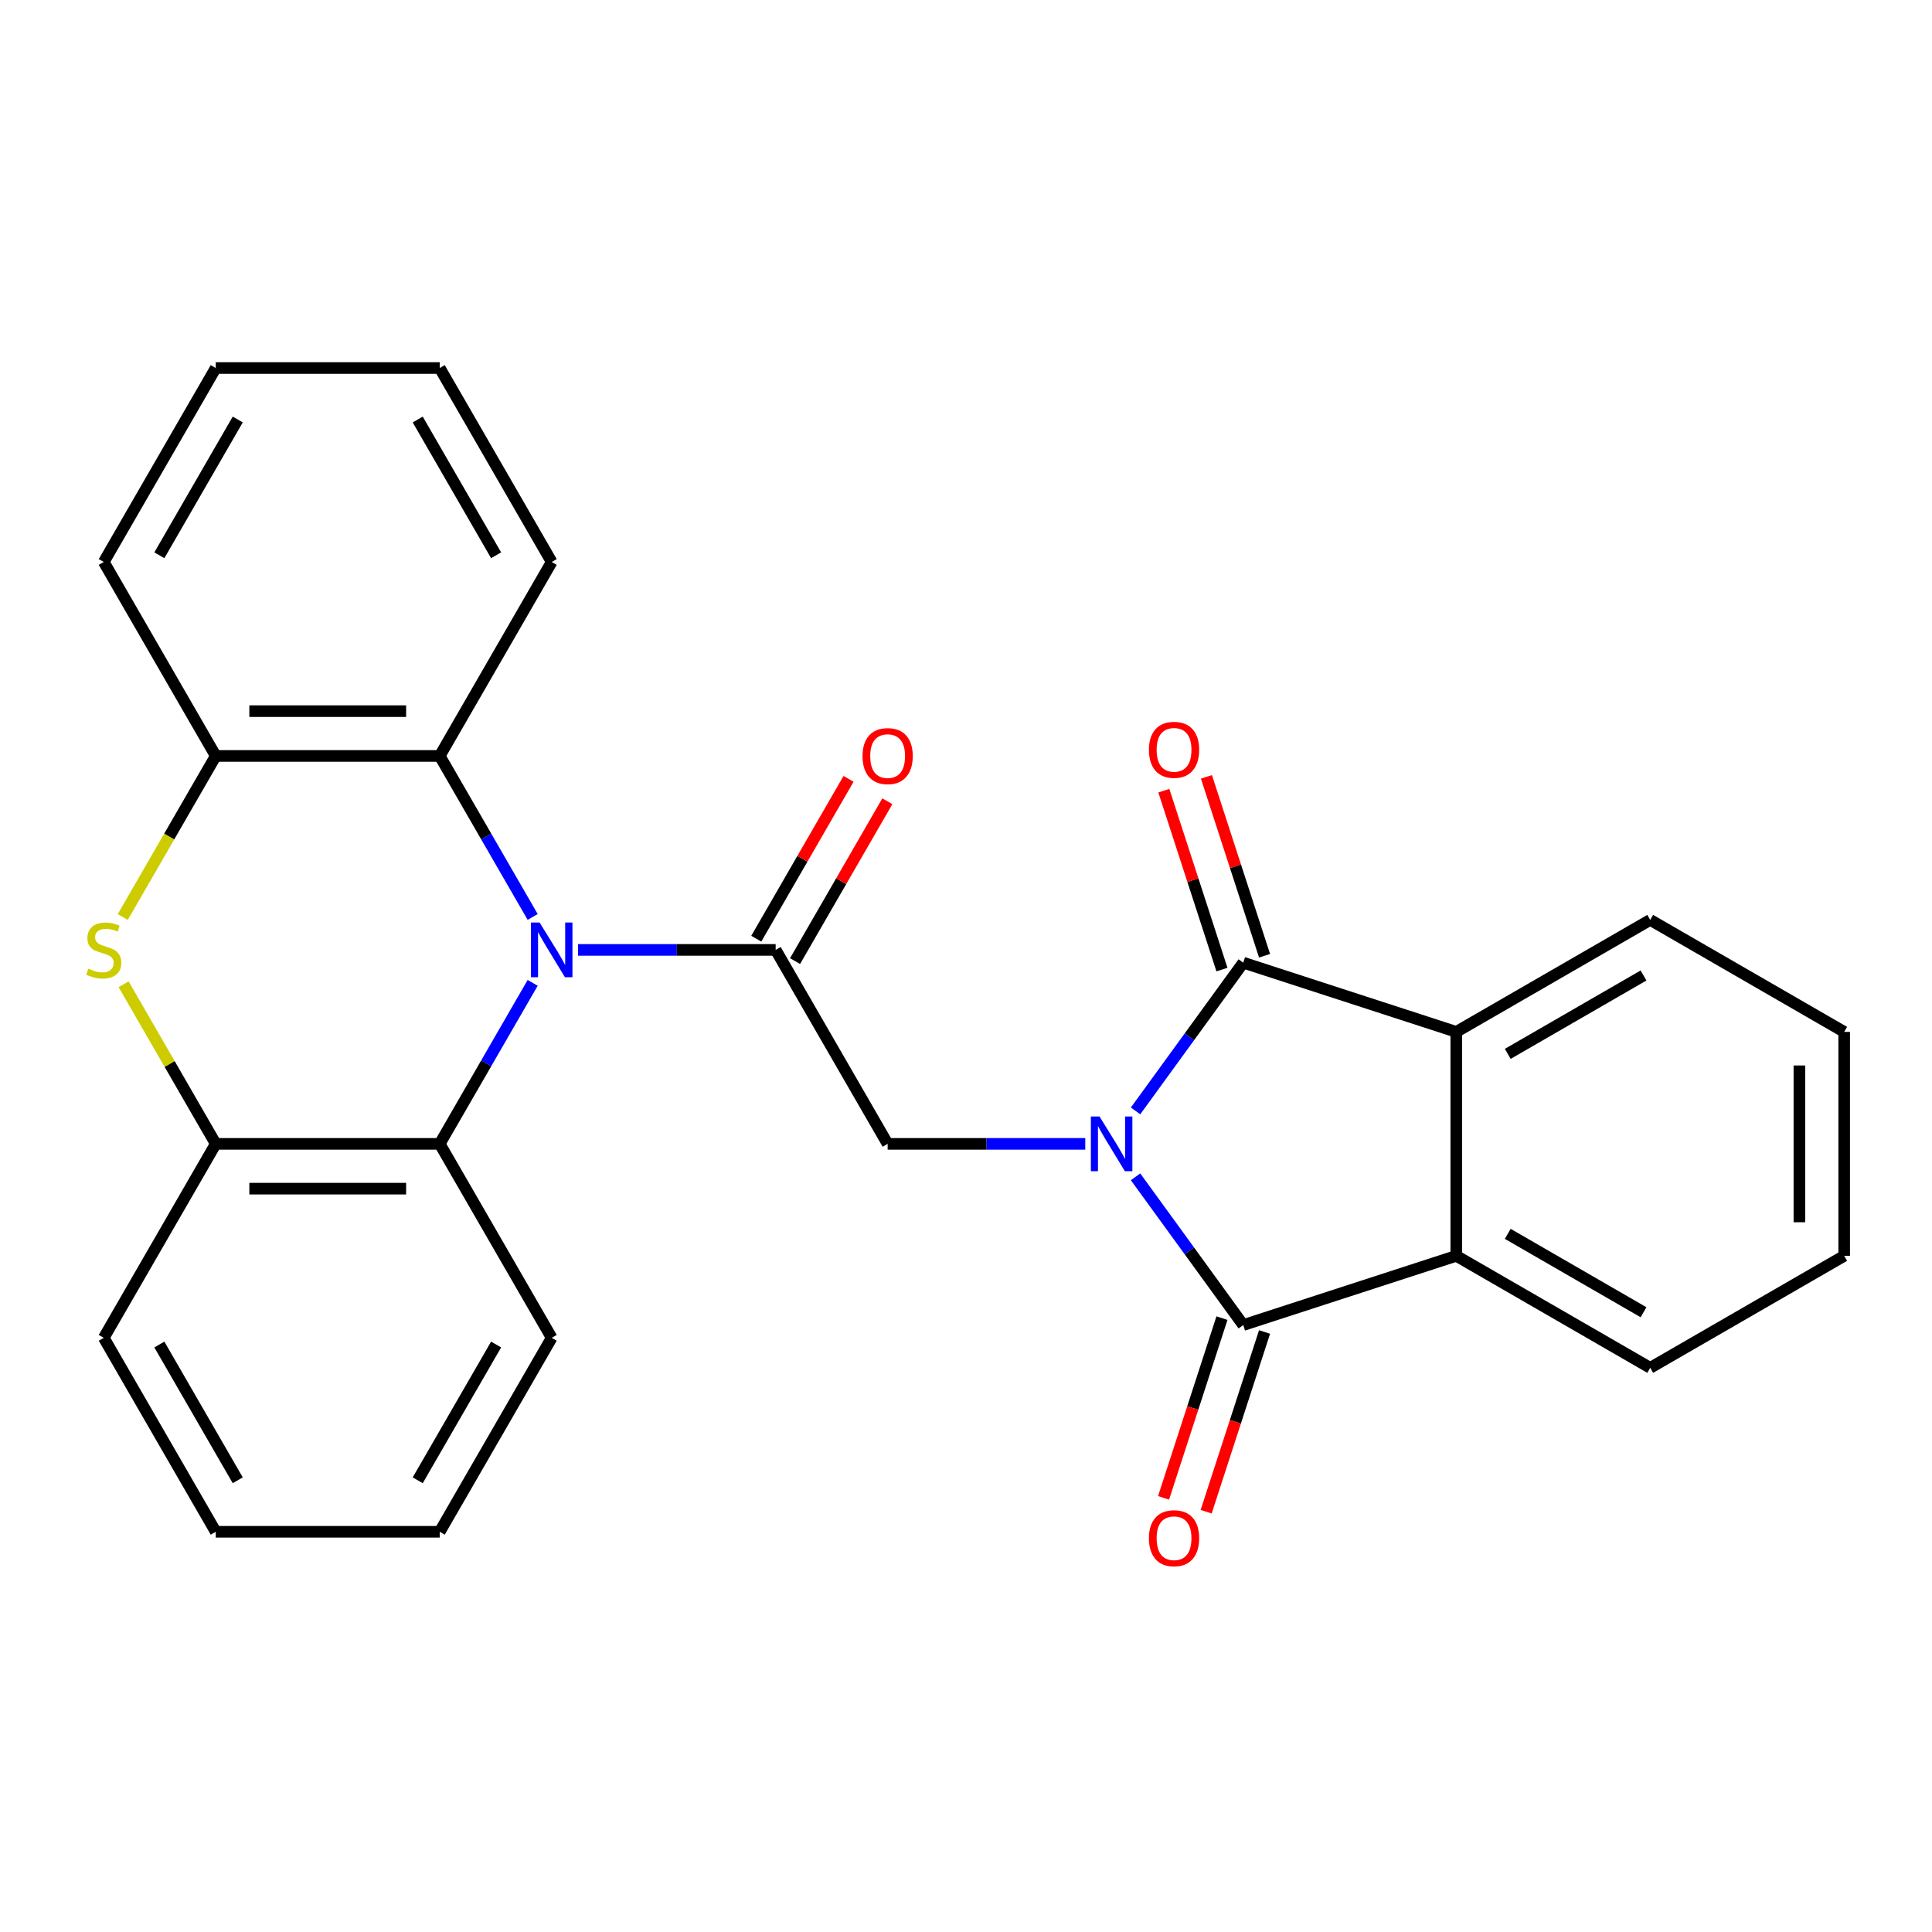 <?xml version='1.0' encoding='iso-8859-1'?>
<svg version='1.1' baseProfile='full'
              xmlns='http://www.w3.org/2000/svg'
                      xmlns:rdkit='http://www.rdkit.org/xml'
                      xmlns:xlink='http://www.w3.org/1999/xlink'
                  xml:space='preserve'
width='1000px' height='1000px' viewBox='0 0 1000 1000'>
<!-- END OF HEADER -->
<rect style='opacity:1.0;fill:#FFFFFF;stroke:none' width='1000' height='1000' x='0' y='0'> </rect>
<path class='bond-1' d='M 587.762,575.003 L 615.635,536.639' style='fill:none;fill-rule:evenodd;stroke:#0000FF;stroke-width:6px;stroke-linecap:butt;stroke-linejoin:miter;stroke-opacity:1' />
<path class='bond-1' d='M 615.635,536.639 L 643.508,498.276' style='fill:none;fill-rule:evenodd;stroke:#000000;stroke-width:6px;stroke-linecap:butt;stroke-linejoin:miter;stroke-opacity:1' />
<path class='bond-2' d='M 587.762,609.119 L 615.635,647.482' style='fill:none;fill-rule:evenodd;stroke:#0000FF;stroke-width:6px;stroke-linecap:butt;stroke-linejoin:miter;stroke-opacity:1' />
<path class='bond-2' d='M 615.635,647.482 L 643.508,685.846' style='fill:none;fill-rule:evenodd;stroke:#000000;stroke-width:6px;stroke-linecap:butt;stroke-linejoin:miter;stroke-opacity:1' />
<path class='bond-4' d='M 561.731,592.061 L 510.587,592.061' style='fill:none;fill-rule:evenodd;stroke:#0000FF;stroke-width:6px;stroke-linecap:butt;stroke-linejoin:miter;stroke-opacity:1' />
<path class='bond-4' d='M 510.587,592.061 L 459.444,592.061' style='fill:none;fill-rule:evenodd;stroke:#000000;stroke-width:6px;stroke-linecap:butt;stroke-linejoin:miter;stroke-opacity:1' />
<path class='bond-0' d='M 299.196,491.667 L 350.339,491.667' style='fill:none;fill-rule:evenodd;stroke:#0000FF;stroke-width:6px;stroke-linecap:butt;stroke-linejoin:miter;stroke-opacity:1' />
<path class='bond-0' d='M 350.339,491.667 L 401.482,491.667' style='fill:none;fill-rule:evenodd;stroke:#000000;stroke-width:6px;stroke-linecap:butt;stroke-linejoin:miter;stroke-opacity:1' />
<path class='bond-8' d='M 275.709,474.609 L 251.652,432.941' style='fill:none;fill-rule:evenodd;stroke:#0000FF;stroke-width:6px;stroke-linecap:butt;stroke-linejoin:miter;stroke-opacity:1' />
<path class='bond-8' d='M 251.652,432.941 L 227.595,391.274' style='fill:none;fill-rule:evenodd;stroke:#000000;stroke-width:6px;stroke-linecap:butt;stroke-linejoin:miter;stroke-opacity:1' />
<path class='bond-9' d='M 275.709,508.725 L 251.652,550.393' style='fill:none;fill-rule:evenodd;stroke:#0000FF;stroke-width:6px;stroke-linecap:butt;stroke-linejoin:miter;stroke-opacity:1' />
<path class='bond-9' d='M 251.652,550.393 L 227.595,592.061' style='fill:none;fill-rule:evenodd;stroke:#000000;stroke-width:6px;stroke-linecap:butt;stroke-linejoin:miter;stroke-opacity:1' />
<path class='bond-5' d='M 643.508,498.276 L 753.758,534.099' style='fill:none;fill-rule:evenodd;stroke:#000000;stroke-width:6px;stroke-linecap:butt;stroke-linejoin:miter;stroke-opacity:1' />
<path class='bond-13' d='M 654.533,494.694 L 639.49,448.397' style='fill:none;fill-rule:evenodd;stroke:#000000;stroke-width:6px;stroke-linecap:butt;stroke-linejoin:miter;stroke-opacity:1' />
<path class='bond-13' d='M 639.49,448.397 L 624.447,402.101' style='fill:none;fill-rule:evenodd;stroke:#FF0000;stroke-width:6px;stroke-linecap:butt;stroke-linejoin:miter;stroke-opacity:1' />
<path class='bond-13' d='M 632.482,501.858 L 617.44,455.562' style='fill:none;fill-rule:evenodd;stroke:#000000;stroke-width:6px;stroke-linecap:butt;stroke-linejoin:miter;stroke-opacity:1' />
<path class='bond-13' d='M 617.44,455.562 L 602.397,409.265' style='fill:none;fill-rule:evenodd;stroke:#FF0000;stroke-width:6px;stroke-linecap:butt;stroke-linejoin:miter;stroke-opacity:1' />
<path class='bond-6' d='M 643.508,685.846 L 753.758,650.023' style='fill:none;fill-rule:evenodd;stroke:#000000;stroke-width:6px;stroke-linecap:butt;stroke-linejoin:miter;stroke-opacity:1' />
<path class='bond-12' d='M 632.482,682.263 L 617.368,728.78' style='fill:none;fill-rule:evenodd;stroke:#000000;stroke-width:6px;stroke-linecap:butt;stroke-linejoin:miter;stroke-opacity:1' />
<path class='bond-12' d='M 617.368,728.78 L 602.254,775.296' style='fill:none;fill-rule:evenodd;stroke:#FF0000;stroke-width:6px;stroke-linecap:butt;stroke-linejoin:miter;stroke-opacity:1' />
<path class='bond-12' d='M 654.533,689.428 L 639.419,735.944' style='fill:none;fill-rule:evenodd;stroke:#000000;stroke-width:6px;stroke-linecap:butt;stroke-linejoin:miter;stroke-opacity:1' />
<path class='bond-12' d='M 639.419,735.944 L 624.304,782.461' style='fill:none;fill-rule:evenodd;stroke:#FF0000;stroke-width:6px;stroke-linecap:butt;stroke-linejoin:miter;stroke-opacity:1' />
<path class='bond-3' d='M 401.482,491.667 L 459.444,592.061' style='fill:none;fill-rule:evenodd;stroke:#000000;stroke-width:6px;stroke-linecap:butt;stroke-linejoin:miter;stroke-opacity:1' />
<path class='bond-14' d='M 411.521,497.463 L 435.405,456.096' style='fill:none;fill-rule:evenodd;stroke:#000000;stroke-width:6px;stroke-linecap:butt;stroke-linejoin:miter;stroke-opacity:1' />
<path class='bond-14' d='M 435.405,456.096 L 459.289,414.728' style='fill:none;fill-rule:evenodd;stroke:#FF0000;stroke-width:6px;stroke-linecap:butt;stroke-linejoin:miter;stroke-opacity:1' />
<path class='bond-14' d='M 391.443,485.871 L 415.326,444.503' style='fill:none;fill-rule:evenodd;stroke:#000000;stroke-width:6px;stroke-linecap:butt;stroke-linejoin:miter;stroke-opacity:1' />
<path class='bond-14' d='M 415.326,444.503 L 439.21,403.136' style='fill:none;fill-rule:evenodd;stroke:#FF0000;stroke-width:6px;stroke-linecap:butt;stroke-linejoin:miter;stroke-opacity:1' />
<path class='bond-16' d='M 753.758,534.099 L 854.152,476.136' style='fill:none;fill-rule:evenodd;stroke:#000000;stroke-width:6px;stroke-linecap:butt;stroke-linejoin:miter;stroke-opacity:1' />
<path class='bond-16' d='M 780.41,545.483 L 850.685,504.909' style='fill:none;fill-rule:evenodd;stroke:#000000;stroke-width:6px;stroke-linecap:butt;stroke-linejoin:miter;stroke-opacity:1' />
<path class='bond-27' d='M 753.758,534.099 L 753.758,650.023' style='fill:none;fill-rule:evenodd;stroke:#000000;stroke-width:6px;stroke-linecap:butt;stroke-linejoin:miter;stroke-opacity:1' />
<path class='bond-15' d='M 753.758,650.023 L 854.152,707.985' style='fill:none;fill-rule:evenodd;stroke:#000000;stroke-width:6px;stroke-linecap:butt;stroke-linejoin:miter;stroke-opacity:1' />
<path class='bond-15' d='M 780.41,638.639 L 850.685,679.212' style='fill:none;fill-rule:evenodd;stroke:#000000;stroke-width:6px;stroke-linecap:butt;stroke-linejoin:miter;stroke-opacity:1' />
<path class='bond-7' d='M 63.973,509.445 L 87.822,550.753' style='fill:none;fill-rule:evenodd;stroke:#CCCC00;stroke-width:6px;stroke-linecap:butt;stroke-linejoin:miter;stroke-opacity:1' />
<path class='bond-7' d='M 87.822,550.753 L 111.671,592.061' style='fill:none;fill-rule:evenodd;stroke:#000000;stroke-width:6px;stroke-linecap:butt;stroke-linejoin:miter;stroke-opacity:1' />
<path class='bond-29' d='M 63.534,474.649 L 87.602,432.961' style='fill:none;fill-rule:evenodd;stroke:#CCCC00;stroke-width:6px;stroke-linecap:butt;stroke-linejoin:miter;stroke-opacity:1' />
<path class='bond-29' d='M 87.602,432.961 L 111.671,391.274' style='fill:none;fill-rule:evenodd;stroke:#000000;stroke-width:6px;stroke-linecap:butt;stroke-linejoin:miter;stroke-opacity:1' />
<path class='bond-10' d='M 227.595,391.274 L 111.671,391.274' style='fill:none;fill-rule:evenodd;stroke:#000000;stroke-width:6px;stroke-linecap:butt;stroke-linejoin:miter;stroke-opacity:1' />
<path class='bond-10' d='M 210.207,368.089 L 129.059,368.089' style='fill:none;fill-rule:evenodd;stroke:#000000;stroke-width:6px;stroke-linecap:butt;stroke-linejoin:miter;stroke-opacity:1' />
<path class='bond-17' d='M 227.595,391.274 L 285.557,290.88' style='fill:none;fill-rule:evenodd;stroke:#000000;stroke-width:6px;stroke-linecap:butt;stroke-linejoin:miter;stroke-opacity:1' />
<path class='bond-11' d='M 227.595,592.061 L 111.671,592.061' style='fill:none;fill-rule:evenodd;stroke:#000000;stroke-width:6px;stroke-linecap:butt;stroke-linejoin:miter;stroke-opacity:1' />
<path class='bond-11' d='M 210.207,615.246 L 129.059,615.246' style='fill:none;fill-rule:evenodd;stroke:#000000;stroke-width:6px;stroke-linecap:butt;stroke-linejoin:miter;stroke-opacity:1' />
<path class='bond-18' d='M 227.595,592.061 L 285.557,692.454' style='fill:none;fill-rule:evenodd;stroke:#000000;stroke-width:6px;stroke-linecap:butt;stroke-linejoin:miter;stroke-opacity:1' />
<path class='bond-20' d='M 111.671,391.274 L 53.708,290.88' style='fill:none;fill-rule:evenodd;stroke:#000000;stroke-width:6px;stroke-linecap:butt;stroke-linejoin:miter;stroke-opacity:1' />
<path class='bond-19' d='M 111.671,592.061 L 53.708,692.454' style='fill:none;fill-rule:evenodd;stroke:#000000;stroke-width:6px;stroke-linecap:butt;stroke-linejoin:miter;stroke-opacity:1' />
<path class='bond-22' d='M 854.152,707.985 L 954.545,650.023' style='fill:none;fill-rule:evenodd;stroke:#000000;stroke-width:6px;stroke-linecap:butt;stroke-linejoin:miter;stroke-opacity:1' />
<path class='bond-21' d='M 854.152,476.136 L 954.545,534.099' style='fill:none;fill-rule:evenodd;stroke:#000000;stroke-width:6px;stroke-linecap:butt;stroke-linejoin:miter;stroke-opacity:1' />
<path class='bond-24' d='M 285.557,290.88 L 227.595,190.486' style='fill:none;fill-rule:evenodd;stroke:#000000;stroke-width:6px;stroke-linecap:butt;stroke-linejoin:miter;stroke-opacity:1' />
<path class='bond-24' d='M 256.784,287.413 L 216.211,217.138' style='fill:none;fill-rule:evenodd;stroke:#000000;stroke-width:6px;stroke-linecap:butt;stroke-linejoin:miter;stroke-opacity:1' />
<path class='bond-23' d='M 285.557,692.454 L 227.595,792.848' style='fill:none;fill-rule:evenodd;stroke:#000000;stroke-width:6px;stroke-linecap:butt;stroke-linejoin:miter;stroke-opacity:1' />
<path class='bond-23' d='M 256.784,695.921 L 216.211,766.196' style='fill:none;fill-rule:evenodd;stroke:#000000;stroke-width:6px;stroke-linecap:butt;stroke-linejoin:miter;stroke-opacity:1' />
<path class='bond-30' d='M 53.708,692.454 L 111.671,792.848' style='fill:none;fill-rule:evenodd;stroke:#000000;stroke-width:6px;stroke-linecap:butt;stroke-linejoin:miter;stroke-opacity:1' />
<path class='bond-30' d='M 82.481,695.921 L 123.055,766.196' style='fill:none;fill-rule:evenodd;stroke:#000000;stroke-width:6px;stroke-linecap:butt;stroke-linejoin:miter;stroke-opacity:1' />
<path class='bond-31' d='M 53.708,290.88 L 111.671,190.486' style='fill:none;fill-rule:evenodd;stroke:#000000;stroke-width:6px;stroke-linecap:butt;stroke-linejoin:miter;stroke-opacity:1' />
<path class='bond-31' d='M 82.481,287.413 L 123.055,217.138' style='fill:none;fill-rule:evenodd;stroke:#000000;stroke-width:6px;stroke-linecap:butt;stroke-linejoin:miter;stroke-opacity:1' />
<path class='bond-28' d='M 954.545,534.099 L 954.545,650.023' style='fill:none;fill-rule:evenodd;stroke:#000000;stroke-width:6px;stroke-linecap:butt;stroke-linejoin:miter;stroke-opacity:1' />
<path class='bond-28' d='M 931.361,551.487 L 931.361,632.634' style='fill:none;fill-rule:evenodd;stroke:#000000;stroke-width:6px;stroke-linecap:butt;stroke-linejoin:miter;stroke-opacity:1' />
<path class='bond-26' d='M 227.595,792.848 L 111.671,792.848' style='fill:none;fill-rule:evenodd;stroke:#000000;stroke-width:6px;stroke-linecap:butt;stroke-linejoin:miter;stroke-opacity:1' />
<path class='bond-25' d='M 227.595,190.486 L 111.671,190.486' style='fill:none;fill-rule:evenodd;stroke:#000000;stroke-width:6px;stroke-linecap:butt;stroke-linejoin:miter;stroke-opacity:1' />
<path  class='atom-0' d='M 569.109 577.901
L 578.389 592.901
Q 579.309 594.381, 580.789 597.061
Q 582.269 599.741, 582.349 599.901
L 582.349 577.901
L 586.109 577.901
L 586.109 606.221
L 582.229 606.221
L 572.269 589.821
Q 571.109 587.901, 569.869 585.701
Q 568.669 583.501, 568.309 582.821
L 568.309 606.221
L 564.629 606.221
L 564.629 577.901
L 569.109 577.901
' fill='#0000FF'/>
<path  class='atom-1' d='M 279.297 477.507
L 288.577 492.507
Q 289.497 493.987, 290.977 496.667
Q 292.457 499.347, 292.537 499.507
L 292.537 477.507
L 296.297 477.507
L 296.297 505.827
L 292.417 505.827
L 282.457 489.427
Q 281.297 487.507, 280.057 485.307
Q 278.857 483.107, 278.497 482.427
L 278.497 505.827
L 274.817 505.827
L 274.817 477.507
L 279.297 477.507
' fill='#0000FF'/>
<path  class='atom-8' d='M 45.708 501.387
Q 46.028 501.507, 47.348 502.067
Q 48.668 502.627, 50.108 502.987
Q 51.588 503.307, 53.028 503.307
Q 55.708 503.307, 57.268 502.027
Q 58.828 500.707, 58.828 498.427
Q 58.828 496.867, 58.028 495.907
Q 57.268 494.947, 56.068 494.427
Q 54.868 493.907, 52.868 493.307
Q 50.348 492.547, 48.828 491.827
Q 47.348 491.107, 46.268 489.587
Q 45.228 488.067, 45.228 485.507
Q 45.228 481.947, 47.628 479.747
Q 50.068 477.547, 54.868 477.547
Q 58.148 477.547, 61.868 479.107
L 60.948 482.187
Q 57.548 480.787, 54.988 480.787
Q 52.228 480.787, 50.708 481.947
Q 49.188 483.067, 49.228 485.027
Q 49.228 486.547, 49.988 487.467
Q 50.788 488.387, 51.908 488.907
Q 53.068 489.427, 54.988 490.027
Q 57.548 490.827, 59.068 491.627
Q 60.588 492.427, 61.668 494.067
Q 62.788 495.667, 62.788 498.427
Q 62.788 502.347, 60.148 504.467
Q 57.548 506.547, 53.188 506.547
Q 50.668 506.547, 48.748 505.987
Q 46.868 505.467, 44.628 504.547
L 45.708 501.387
' fill='#CCCC00'/>
<path  class='atom-13' d='M 594.685 796.176
Q 594.685 789.376, 598.045 785.576
Q 601.405 781.776, 607.685 781.776
Q 613.965 781.776, 617.325 785.576
Q 620.685 789.376, 620.685 796.176
Q 620.685 803.056, 617.285 806.976
Q 613.885 810.856, 607.685 810.856
Q 601.445 810.856, 598.045 806.976
Q 594.685 803.096, 594.685 796.176
M 607.685 807.656
Q 612.005 807.656, 614.325 804.776
Q 616.685 801.856, 616.685 796.176
Q 616.685 790.616, 614.325 787.816
Q 612.005 784.976, 607.685 784.976
Q 603.365 784.976, 601.005 787.776
Q 598.685 790.576, 598.685 796.176
Q 598.685 801.896, 601.005 804.776
Q 603.365 807.656, 607.685 807.656
' fill='#FF0000'/>
<path  class='atom-14' d='M 594.685 388.105
Q 594.685 381.305, 598.045 377.505
Q 601.405 373.705, 607.685 373.705
Q 613.965 373.705, 617.325 377.505
Q 620.685 381.305, 620.685 388.105
Q 620.685 394.985, 617.285 398.905
Q 613.885 402.785, 607.685 402.785
Q 601.445 402.785, 598.045 398.905
Q 594.685 395.025, 594.685 388.105
M 607.685 399.585
Q 612.005 399.585, 614.325 396.705
Q 616.685 393.785, 616.685 388.105
Q 616.685 382.545, 614.325 379.745
Q 612.005 376.905, 607.685 376.905
Q 603.365 376.905, 601.005 379.705
Q 598.685 382.505, 598.685 388.105
Q 598.685 393.825, 601.005 396.705
Q 603.365 399.585, 607.685 399.585
' fill='#FF0000'/>
<path  class='atom-15' d='M 446.444 391.354
Q 446.444 384.554, 449.804 380.754
Q 453.164 376.954, 459.444 376.954
Q 465.724 376.954, 469.084 380.754
Q 472.444 384.554, 472.444 391.354
Q 472.444 398.234, 469.044 402.154
Q 465.644 406.034, 459.444 406.034
Q 453.204 406.034, 449.804 402.154
Q 446.444 398.274, 446.444 391.354
M 459.444 402.834
Q 463.764 402.834, 466.084 399.954
Q 468.444 397.034, 468.444 391.354
Q 468.444 385.794, 466.084 382.994
Q 463.764 380.154, 459.444 380.154
Q 455.124 380.154, 452.764 382.954
Q 450.444 385.754, 450.444 391.354
Q 450.444 397.074, 452.764 399.954
Q 455.124 402.834, 459.444 402.834
' fill='#FF0000'/>
</svg>
